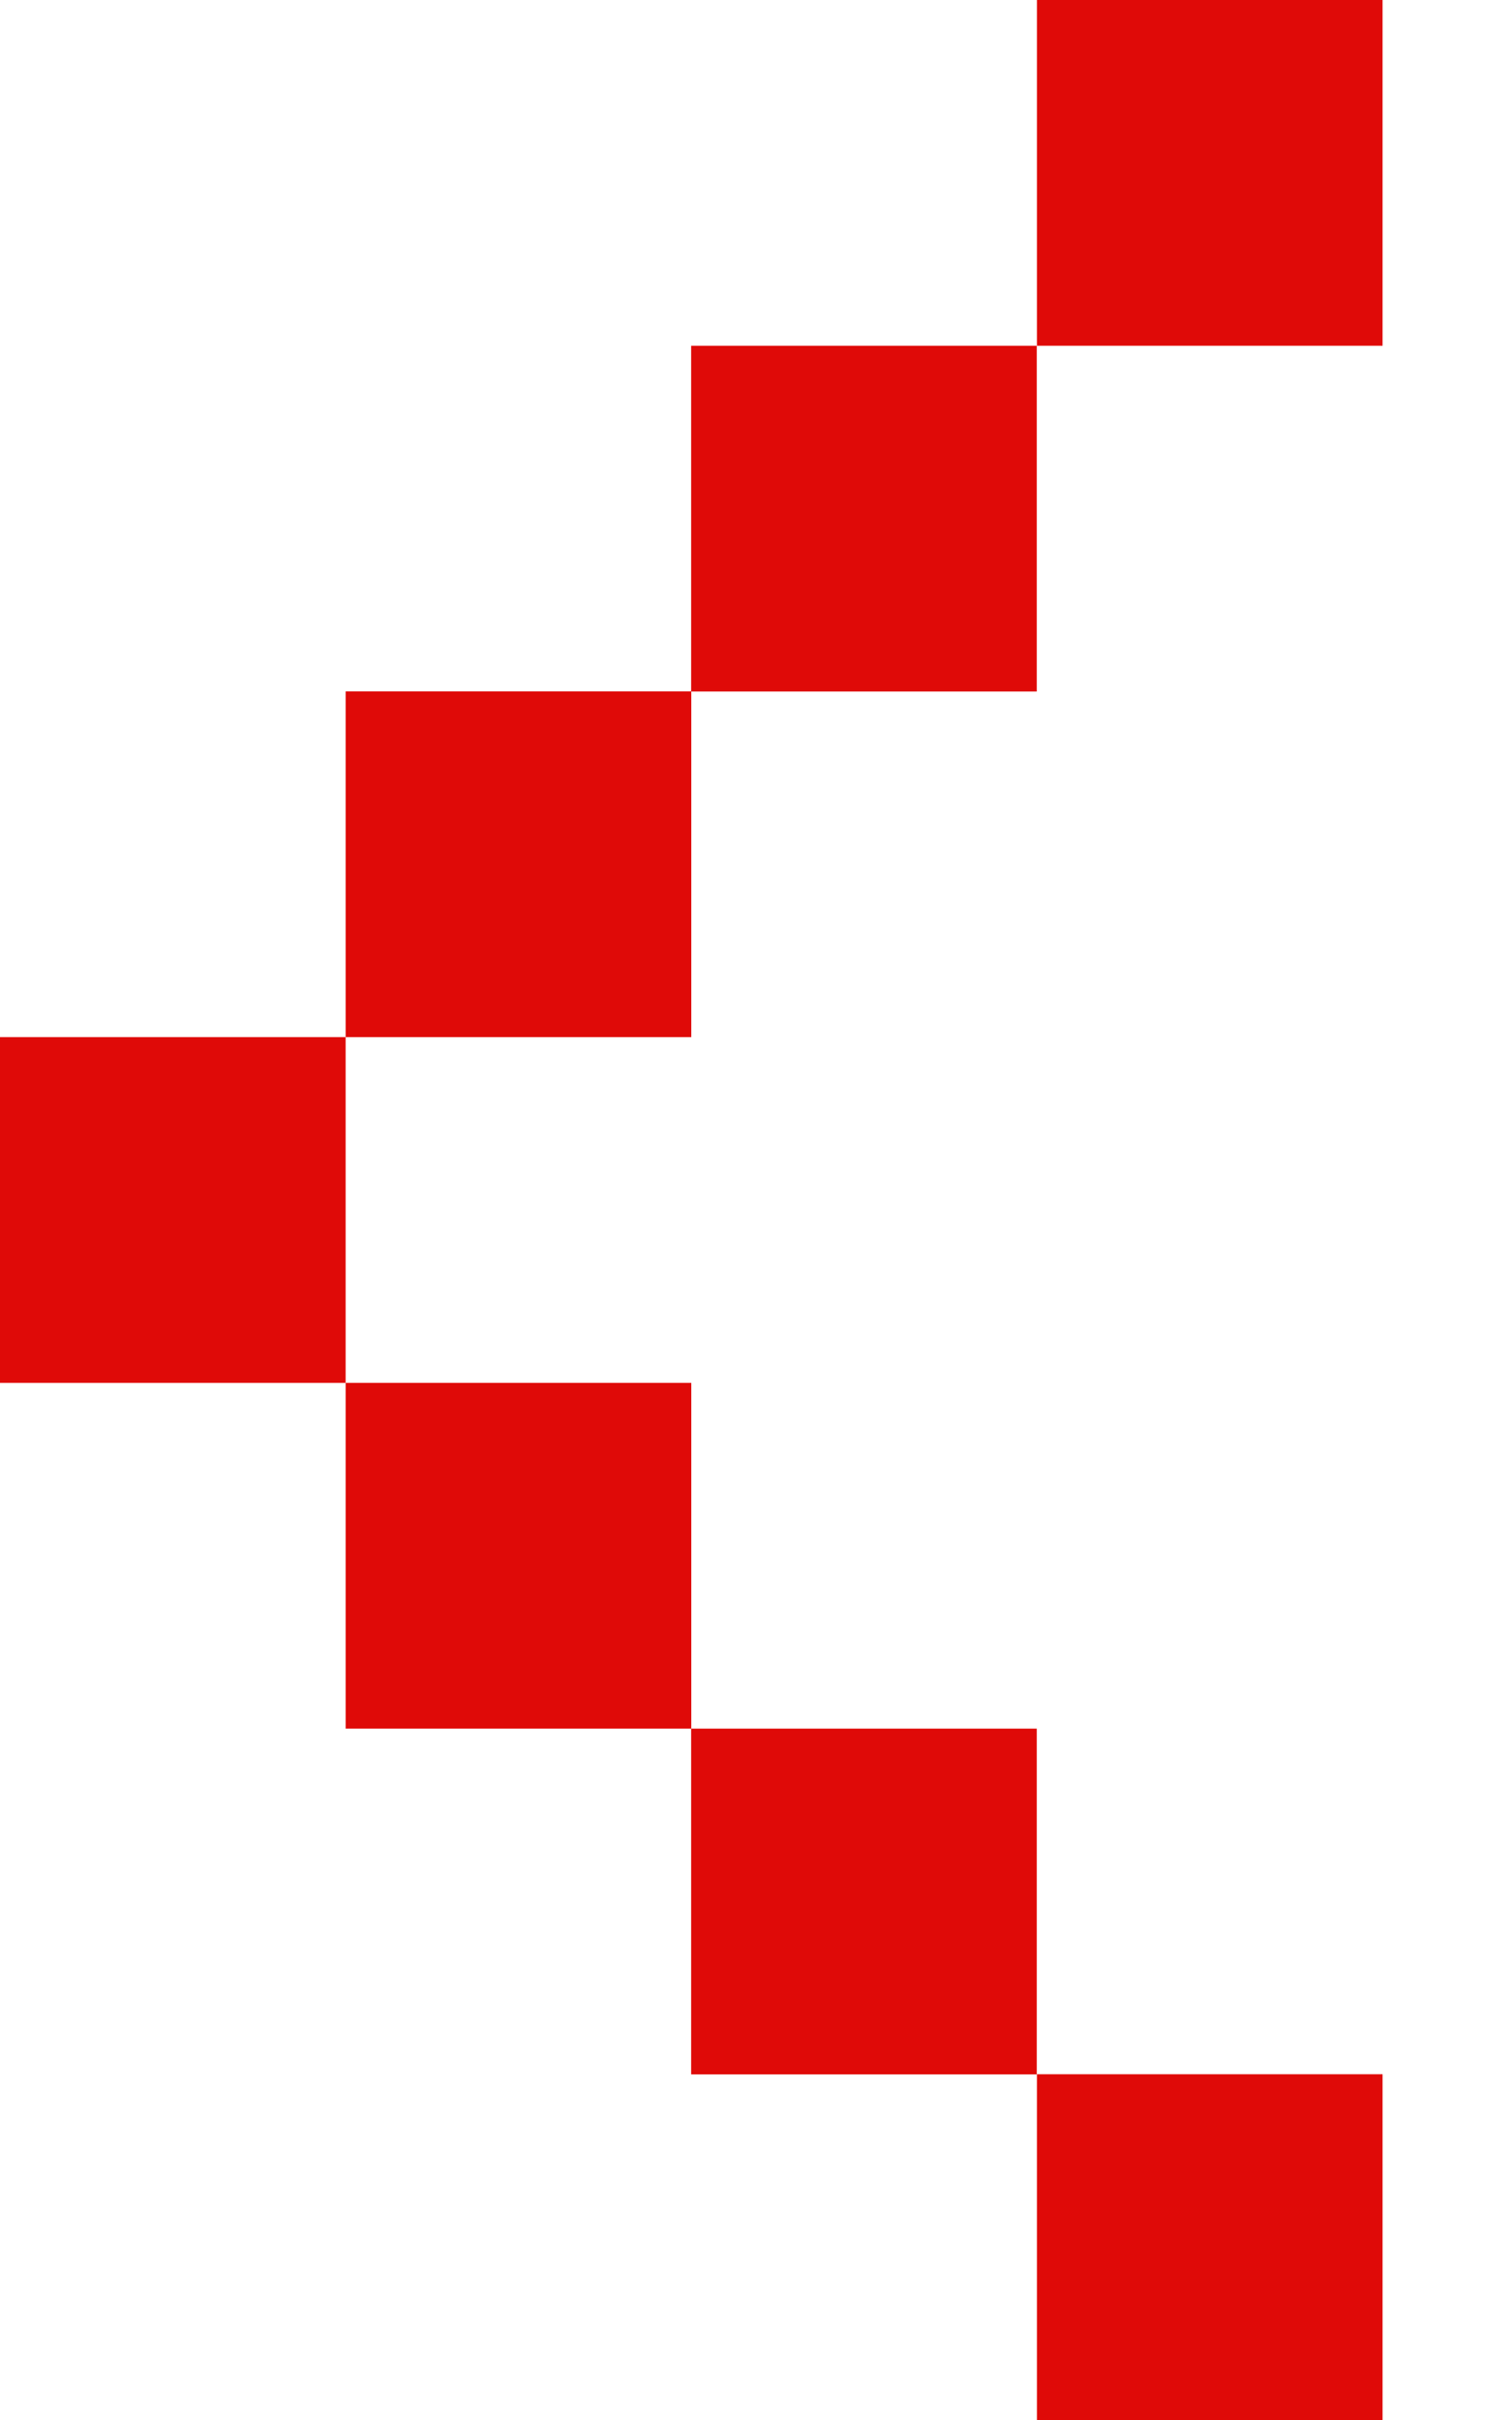 <svg width="10" height="16" viewBox="0 0 10 16" fill="none" xmlns="http://www.w3.org/2000/svg">
<rect width="2.286" height="2.286" transform="matrix(-1 0 0 1 9.144 0)" fill="#DF0A08"/>
<rect width="2.286" height="2.286" transform="matrix(-1 0 0 1 9.144 13.714)" fill="#DF0A08"/>
<rect width="2.286" height="2.286" transform="matrix(-1 0 0 1 6.857 2.286)" fill="#DF0A08"/>
<rect width="2.286" height="2.286" transform="matrix(-1 0 0 1 6.857 11.429)" fill="#DF0A08"/>
<rect width="2.286" height="2.286" transform="matrix(-1 0 0 1 4.572 4.571)" fill="#DF0A08"/>
<rect width="2.286" height="2.286" transform="matrix(-1 0 0 1 4.572 9.143)" fill="#DF0A08"/>
<rect width="2.286" height="2.286" transform="matrix(-1 0 0 1 2.286 6.857)" fill="#DF0A08"/>
</svg>
